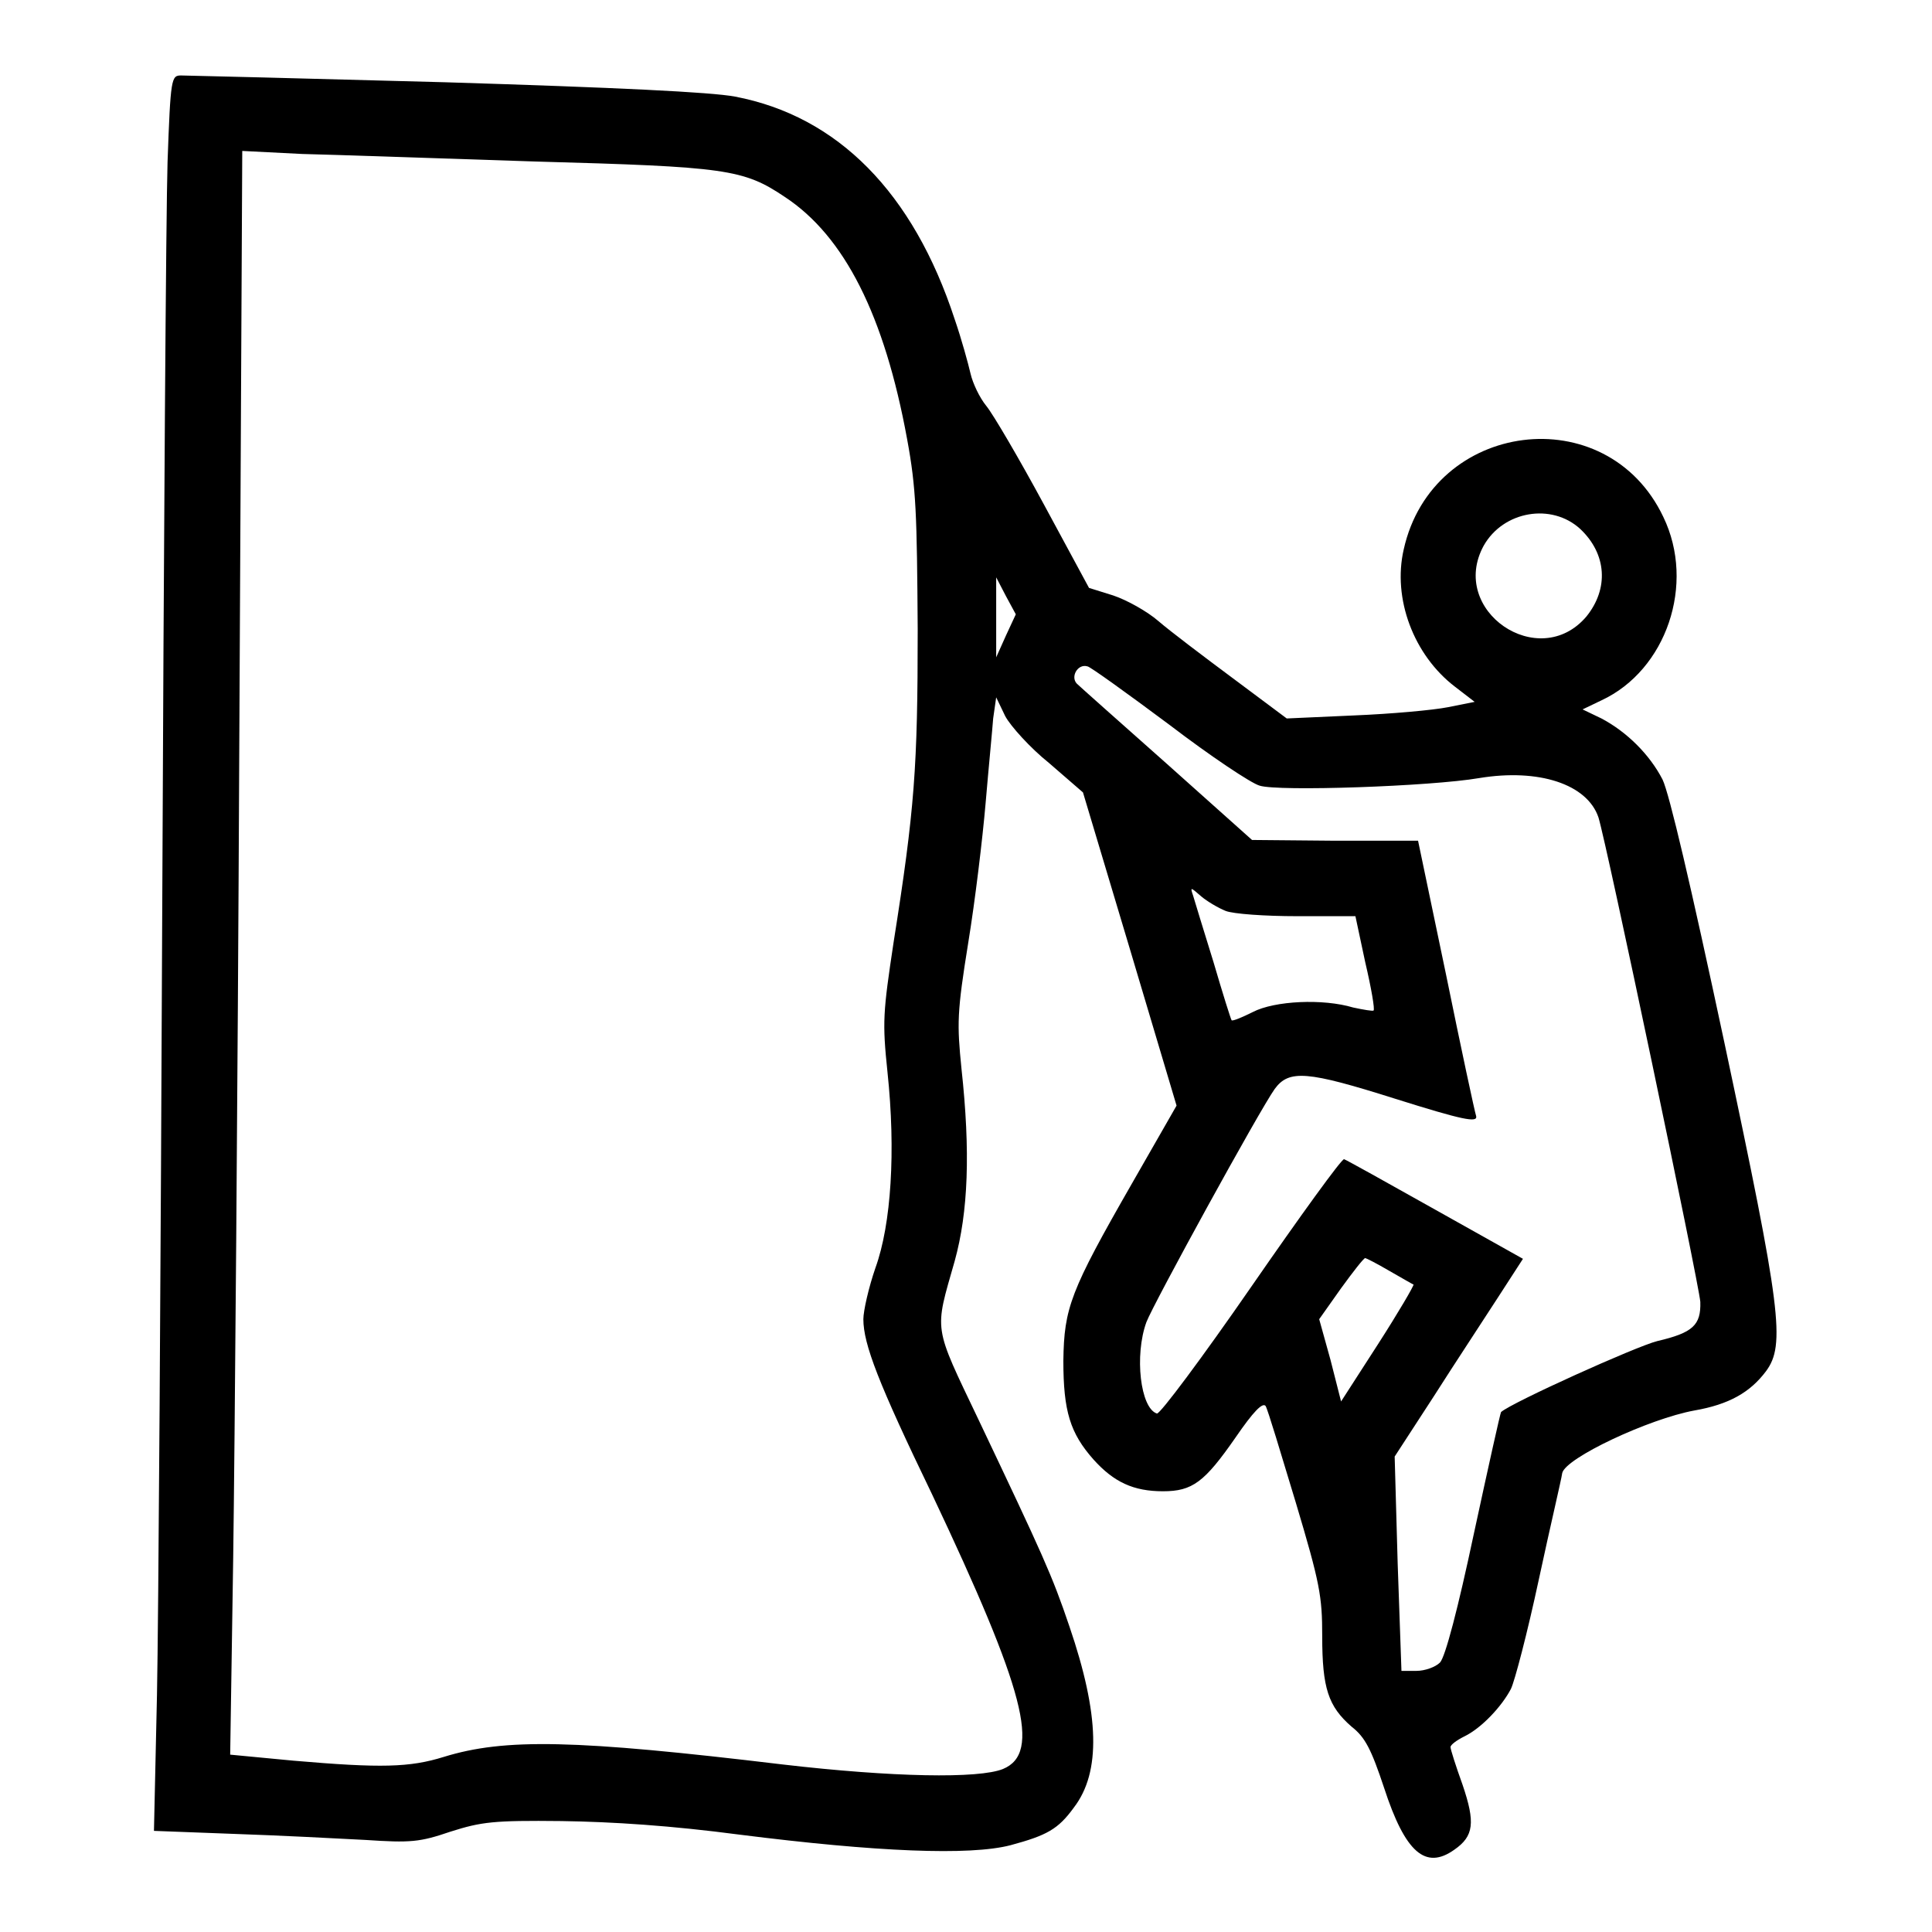 <?xml version="1.0" encoding="utf-8"?>
<!-- Svg Vector Icons : http://www.onlinewebfonts.com/icon -->
<!DOCTYPE svg PUBLIC "-//W3C//DTD SVG 1.1//EN" "http://www.w3.org/Graphics/SVG/1.1/DTD/svg11.dtd">
<svg version="1.1" xmlns="http://www.w3.org/2000/svg" xmlns:xlink="http://www.w3.org/1999/xlink" x="0px" y="0px" viewBox="0 0 256 256" enable-background="new 0 0 256 256" xml:space="preserve">
<g><g><g><path fill="#000000" d="M22.2,21.5c-0.2,6.4-0.5,50.6-0.7,98.3c-0.2,47.8-0.5,94.9-0.7,104.8l-0.4,18L31,243c5.9,0.2,13.7,0.6,17.4,0.8c6,0.4,7.2,0.3,11.3-1.1c4.1-1.3,5.7-1.5,14.7-1.4c6.8,0.1,14.5,0.6,23.6,1.8c18.2,2.3,30.5,2.8,35.9,1.4c4.8-1.3,6.3-2.1,8.4-5c3.6-4.7,3.4-12.3-0.6-24c-2.3-6.8-3.5-9.4-12-27.3c-6.1-12.8-5.9-11.6-3.2-21.1c1.8-6.5,2.1-14.5,0.9-25.5c-0.6-6-0.6-7.4,0.9-16.7c0.9-5.5,1.9-13.8,2.3-18.5c0.4-4.7,0.9-9.8,1-11.2l0.4-2.8l1.2,2.5c0.7,1.3,3.3,4.2,5.8,6.2l4.5,3.9l6.2,20.7l6.2,20.8l-5.9,10.3c-8.2,14.3-9,16.5-9.1,23.5c0,6.7,0.9,9.6,4,13.1c2.7,3,5.3,4.2,9.2,4.2s5.5-1.2,9.6-7.1c2.4-3.5,3.6-4.7,4-4.2c0.3,0.5,2,6.2,4,12.8c3.2,10.7,3.5,12.4,3.5,17.7c0,6.9,0.8,9.3,3.9,12c1.8,1.4,2.6,3,4.3,8.1c2.8,8.6,5.5,10.9,9.3,8.2c2.6-1.8,2.8-3.6,1.1-8.6c-0.9-2.5-1.6-4.7-1.6-5c0-0.3,0.8-0.9,1.8-1.4c2.3-1.1,5-4,6.2-6.3c0.5-1,2.2-7.5,3.7-14.5s3-13.3,3.1-14.1c0.4-2,11.5-7.2,17.5-8.3c4.6-0.8,7.4-2.4,9.5-5.2c2.6-3.5,2-8.2-5.5-43.5c-4.5-21.1-7.3-33-8.2-34.9c-1.7-3.3-4.7-6.3-8.1-8.1l-2.5-1.2l2.5-1.2c8.6-4,12.5-15.4,8.2-24.3c-7.5-15.8-30.6-12.8-34.4,4.3c-1.5,6.5,1.3,14,6.8,18.2l2.6,2l-3.5,0.7c-2,0.4-7.6,0.9-12.5,1.1l-8.9,0.4l-7.1-5.3c-3.9-2.9-8.4-6.3-9.9-7.6c-1.5-1.3-4.2-2.8-6-3.4l-3.2-1l-6-11.1c-3.3-6.1-6.7-11.9-7.6-13c-0.9-1.1-1.8-3-2.1-4.3c-0.3-1.3-1.2-4.6-2.1-7.2C121,25.5,111,15.4,97.4,12.8c-3.2-0.6-15.7-1.2-38.4-1.9C40.5,10.4,24.7,10,24,10C22.7,10,22.6,10.3,22.2,21.5z M70.9,21.4c25.3,0.7,27.6,1,33.1,4.7c7.9,5.2,13.2,15.7,16.2,32.1c1.2,6.5,1.3,9.9,1.4,25.2c0,18.3-0.4,23.8-3.2,41.5c-1.4,9.3-1.5,10.5-0.8,17.2c1.1,10.4,0.5,20.1-1.6,25.9c-0.9,2.6-1.6,5.7-1.6,6.8c0,3.3,2,8.5,9.1,23.2c12.3,26,14.5,34.3,9.4,36.4c-3.2,1.3-14.6,1.1-29.2-0.6c-27.5-3.3-36.8-3.5-44.9-1c-4.5,1.4-8.3,1.5-19.9,0.5l-8.4-0.8l0.4-26.1c0.2-14.4,0.6-62.2,0.8-106.3l0.4-80.1l7.9,0.4C44.4,20.5,58.3,21,70.9,21.4z M209.4,70.1c3.5,3.3,3.8,7.9,0.8,11.6c-6.3,7.4-18.3-0.8-13.6-9.4C199.2,67.7,205.6,66.6,209.4,70.1z M133.3,84.2l-1.3,2.9v-5.3v-5.3l1.3,2.5l1.3,2.4L133.3,84.2z M154.9,96c5.5,4.2,10.9,7.8,12,8.1c2.4,0.8,22.7,0.1,29.1-1c7.9-1.3,14.3,0.8,15.8,5.2c1.1,3.5,13.3,61.7,13.5,64.2c0.1,3.1-1,4.1-5.7,5.2c-2.8,0.7-19.2,8.1-20.7,9.4c-0.1,0.1-1.7,7.3-3.6,16.1c-2.1,9.9-3.8,16.4-4.5,17.1c-0.6,0.6-2,1.1-3.1,1.1h-2l-0.5-14.2l-0.4-14.2l5.2-8c2.8-4.4,6.7-10.3,8.5-13.1l3.3-5.1l-11.6-6.5c-6.4-3.6-11.8-6.6-12.1-6.7c-0.3-0.1-5.8,7.5-12.3,16.9s-12.1,16.9-12.5,16.8c-2.2-0.7-3-7.7-1.4-12.1c0.9-2.4,15-28.1,17-30.9c1.9-2.6,4.3-2.4,16,1.3c8.9,2.8,10.9,3.2,10.7,2.3c-0.2-0.6-2-9-4-18.8l-3.7-17.7h-11l-11-0.1l-11.3-10.1c-6.2-5.5-11.6-10.3-11.9-10.6c-0.9-0.9,0.1-2.7,1.4-2.3C144.4,88.3,149.4,91.9,154.9,96z M162.4,120.7c1,0.4,5.2,0.7,9.5,0.7h7.7l1.3,6.1c0.8,3.4,1.3,6.3,1.1,6.4c-0.1,0.1-1.3-0.1-2.7-0.4c-4-1.2-10.4-0.9-13.3,0.6c-1.4,0.7-2.6,1.2-2.8,1.1c-0.1-0.1-1.2-3.6-2.4-7.7c-1.3-4.2-2.5-8.1-2.7-8.8c-0.4-1.2-0.4-1.2,1.1,0.1C159.9,119.4,161.4,120.3,162.4,120.7z M184.1,168.4c1.6,0.9,3.1,1.8,3.2,1.8c0.1,0.1-2,3.7-4.7,7.9l-4.9,7.6l-1.4-5.5l-1.5-5.4l2.9-4.1c1.6-2.2,3-4,3.2-4C181,166.7,182.4,167.4,184.1,168.4z"/></g></g></g>
</svg>